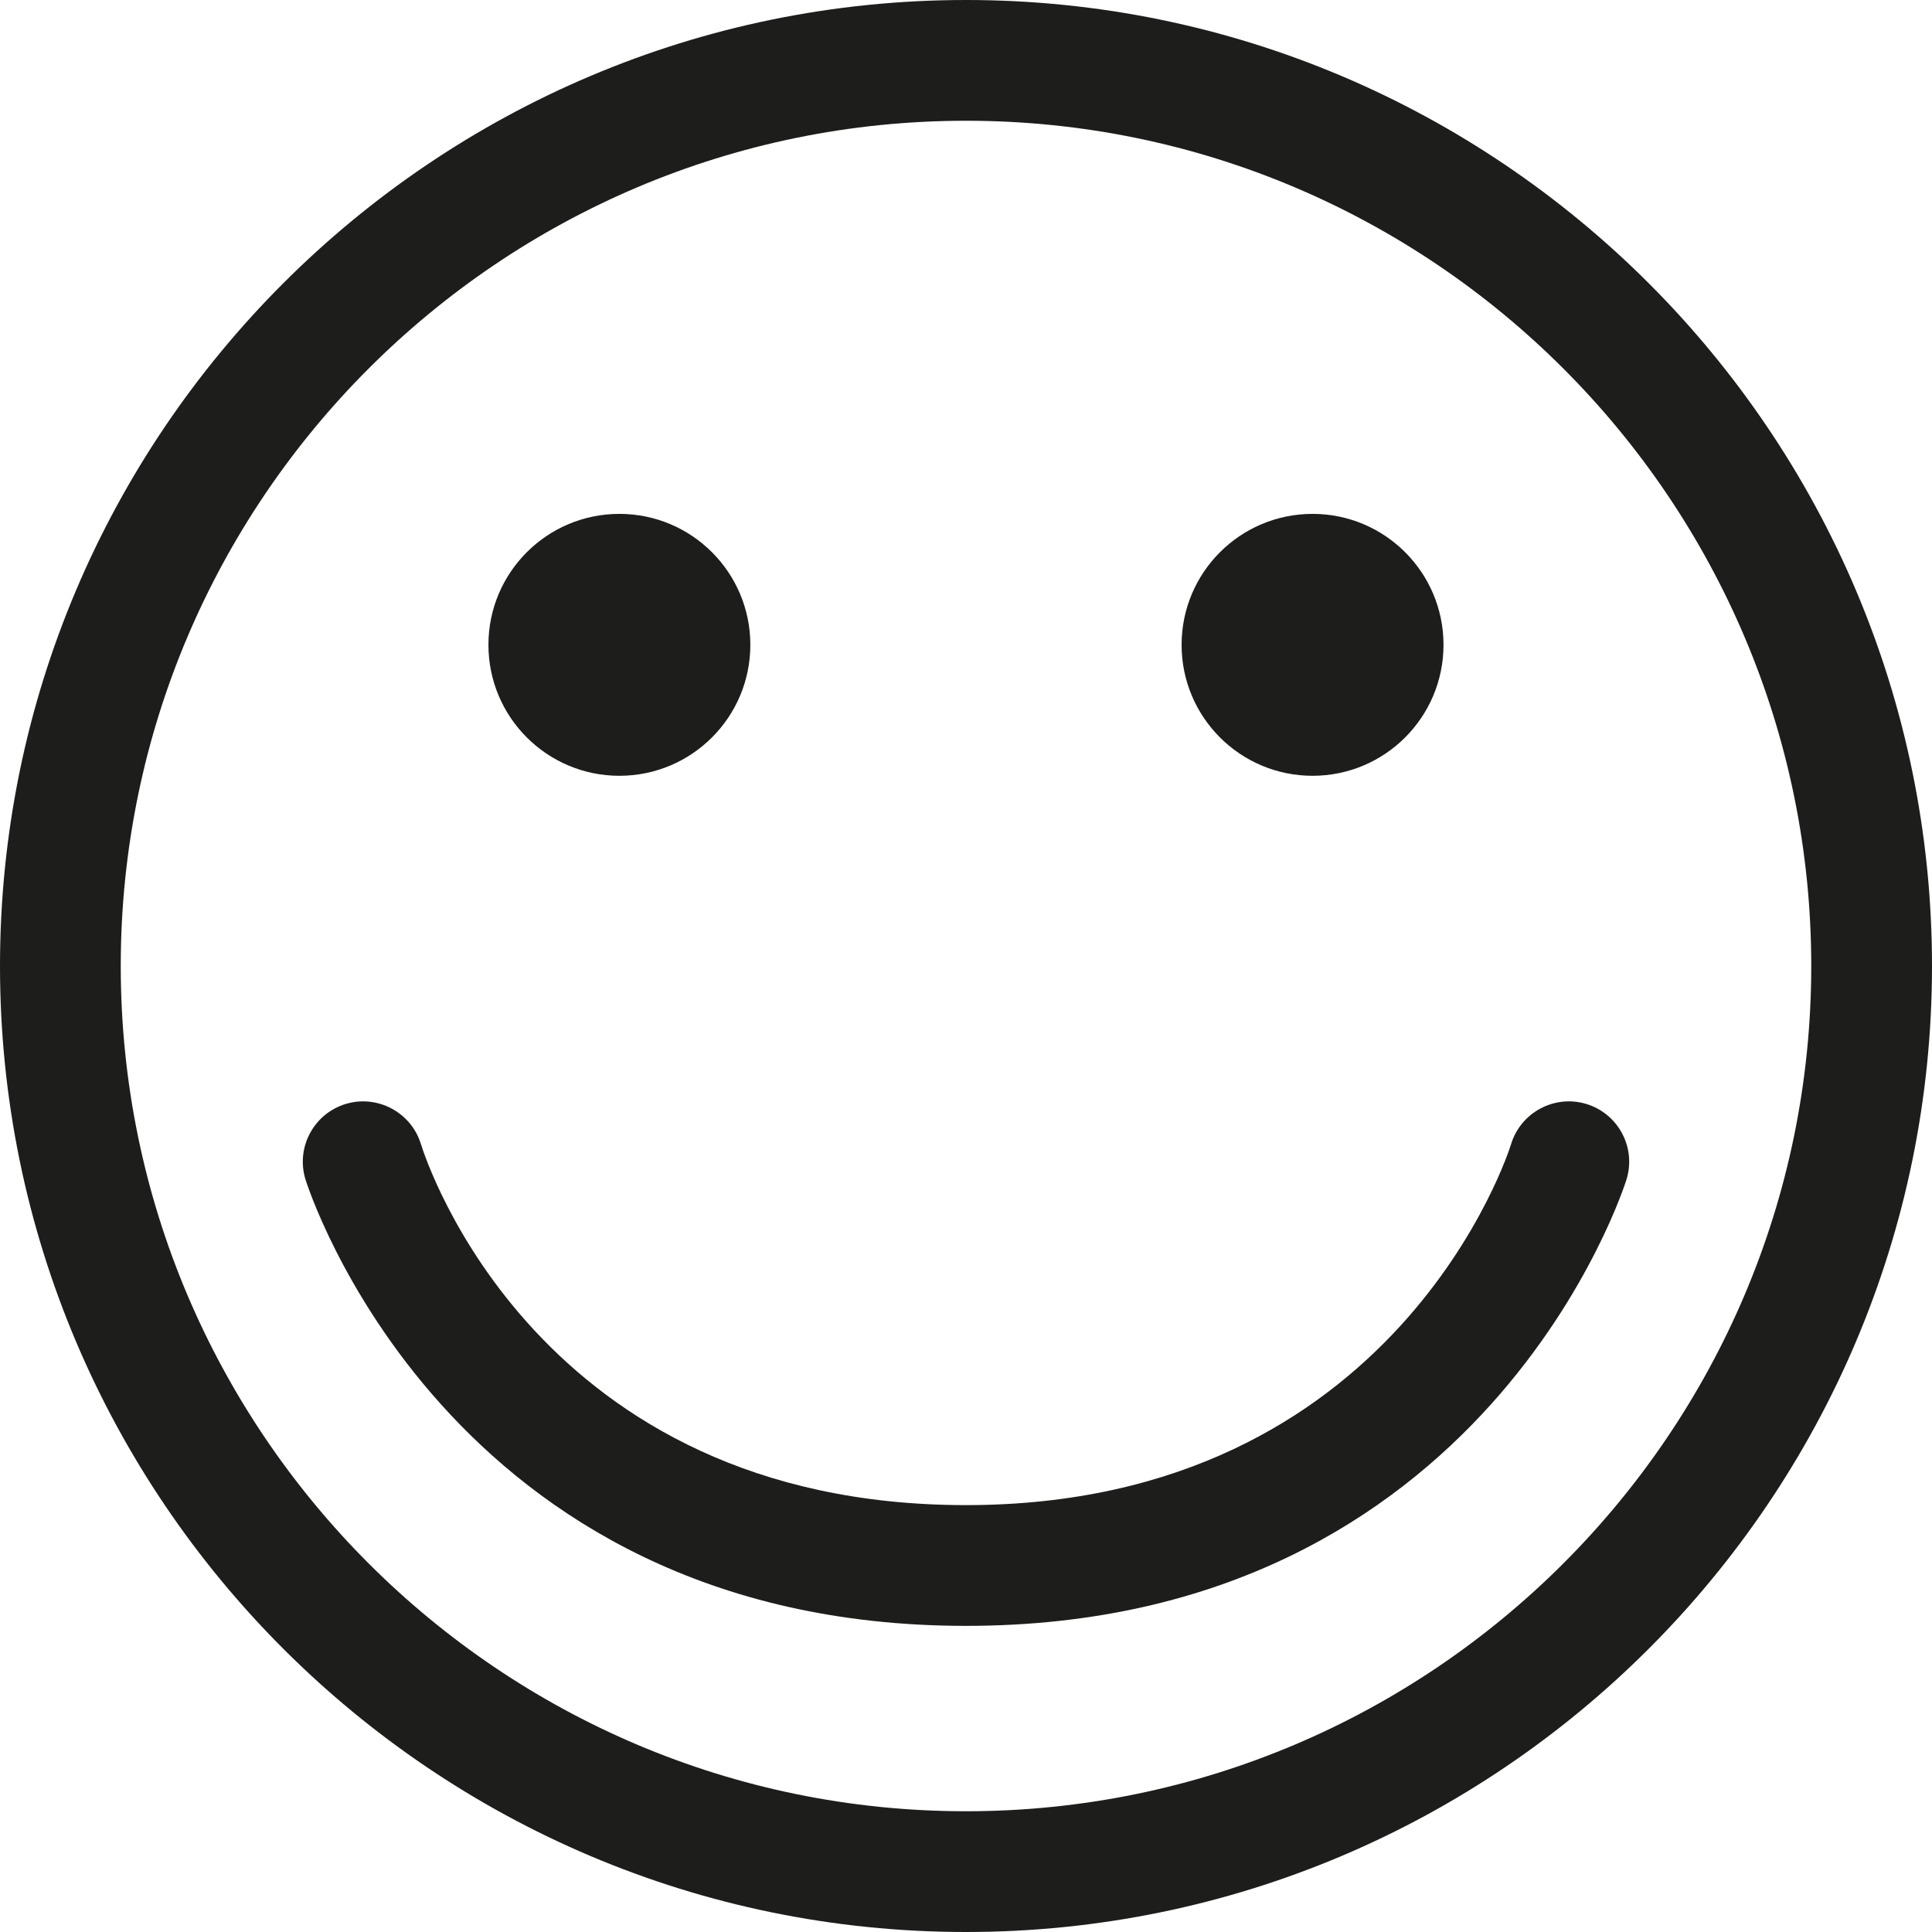 <?xml version="1.0" encoding="utf-8"?>
<!-- Generator: Adobe Illustrator 16.0.0, SVG Export Plug-In . SVG Version: 6.00 Build 0)  -->
<!DOCTYPE svg PUBLIC "-//W3C//DTD SVG 1.1//EN" "http://www.w3.org/Graphics/SVG/1.1/DTD/svg11.dtd">
<svg version="1.1" xmlns="http://www.w3.org/2000/svg" xmlns:xlink="http://www.w3.org/1999/xlink" x="0px" y="0px" width="64px"
	 height="64px" viewBox="0 0 64 64" enable-background="new 0 0 64 64" xml:space="preserve">
<g id="eye">
	<g>
		<path fill="#1D1D1B" d="M32,0C14.355,0,0,14.355,0,32s14.355,32,32,32s32-14.355,32-32S49.645,0,32,0z M32,60
			C16.561,60,4,47.439,4,32S16.561,4,32,4s28,12.561,28,28S47.439,60,32,60z"/>
		<circle fill="#1D1D1B" cx="20.518" cy="21.361" r="4.338"/>
		<circle fill="#1D1D1B" cx="43.48" cy="21.361" r="4.338"/>
		<path fill="#1D1D1B" d="M52.541,36.568c-1.053-0.316-2.172,0.287-2.488,1.344C50.018,38.031,46.314,49.859,32,49.859
			c-14.219,0-17.904-11.467-18.055-11.955c-0.32-1.055-1.441-1.65-2.486-1.336C10.4,36.885,9.799,38,10.115,39.057
			C10.16,39.205,14.742,53.859,32,53.859s21.84-14.654,21.885-14.803C54.201,38,53.6,36.885,52.541,36.568z"/>
	</g>
</g>
<g id="comment">
</g>
<g id="map-marker">
</g>
<g id="earth">
</g>
<g id="heart">
</g>
<g id="twitter">
</g>
<g id="bucket">
</g>
<g id="paperclip">
</g>
<g id="undo">
</g>
<g id="redo">
</g>
<g id="chevron-left">
</g>
<g id="chevron-right">
</g>
<g id="cross">
</g>
<g id="search">
</g>
<g id="hamburger">
</g>
</svg>
